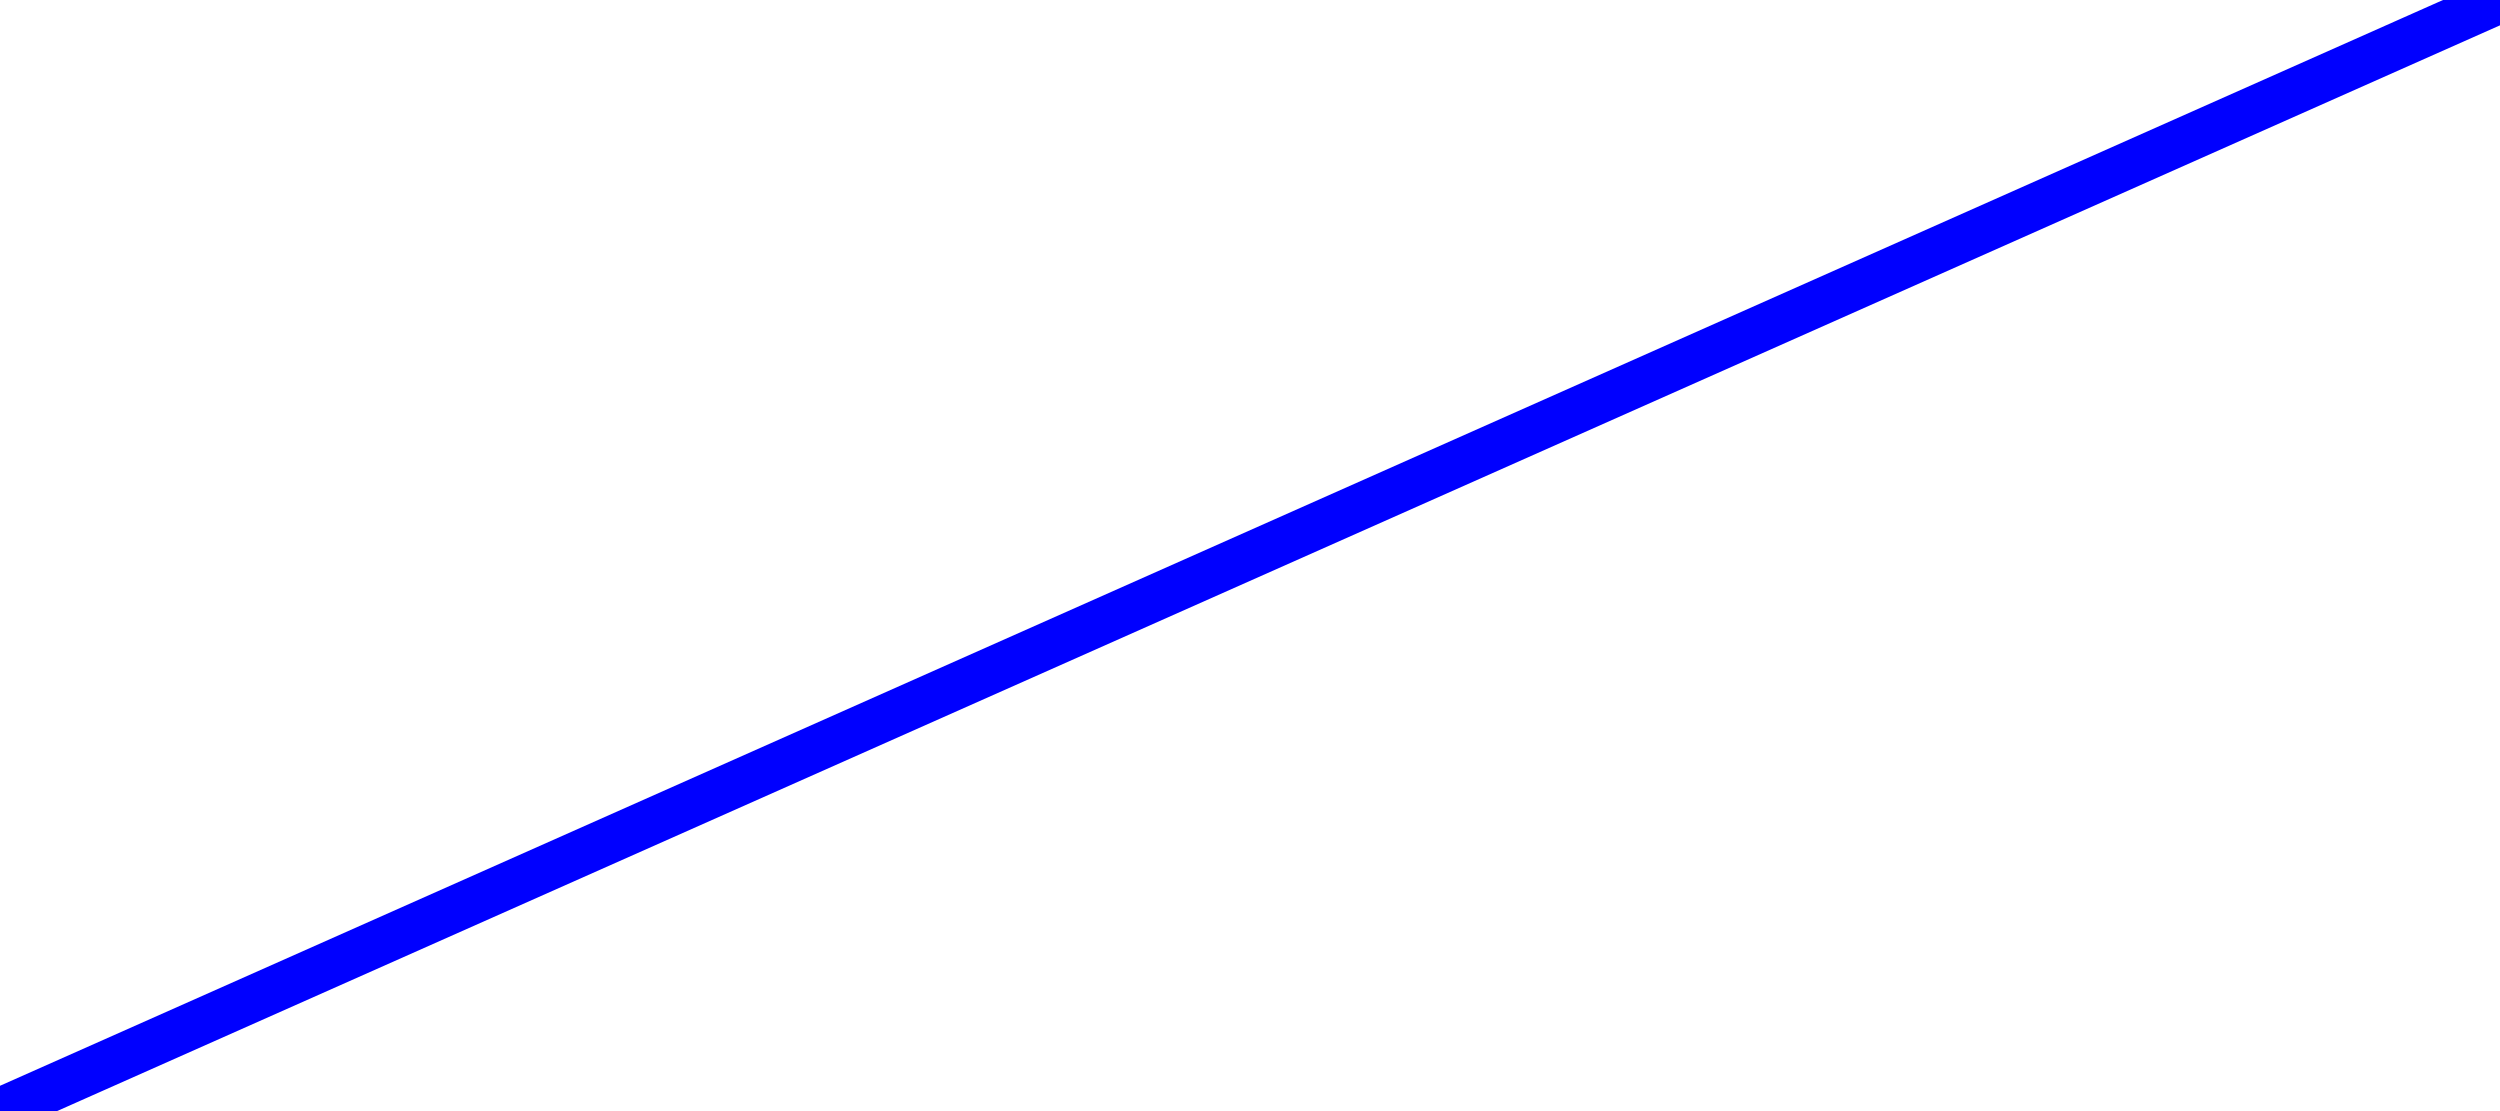 <?xml version="1.0" encoding="UTF-8" standalone="no"?>
<svg xmlns:xlink="http://www.w3.org/1999/xlink" height="1.2px" width="2.7px" xmlns="http://www.w3.org/2000/svg">
  <g transform="matrix(1.0, 0.0, 0.0, 1.0, 31.4, 11.05)">
    <path d="M-28.7 -11.05 L-31.4 -9.85" fill="none" stroke="#0000ff" stroke-linecap="round" stroke-linejoin="round" stroke-width="0.05"/>
  </g>
</svg>
